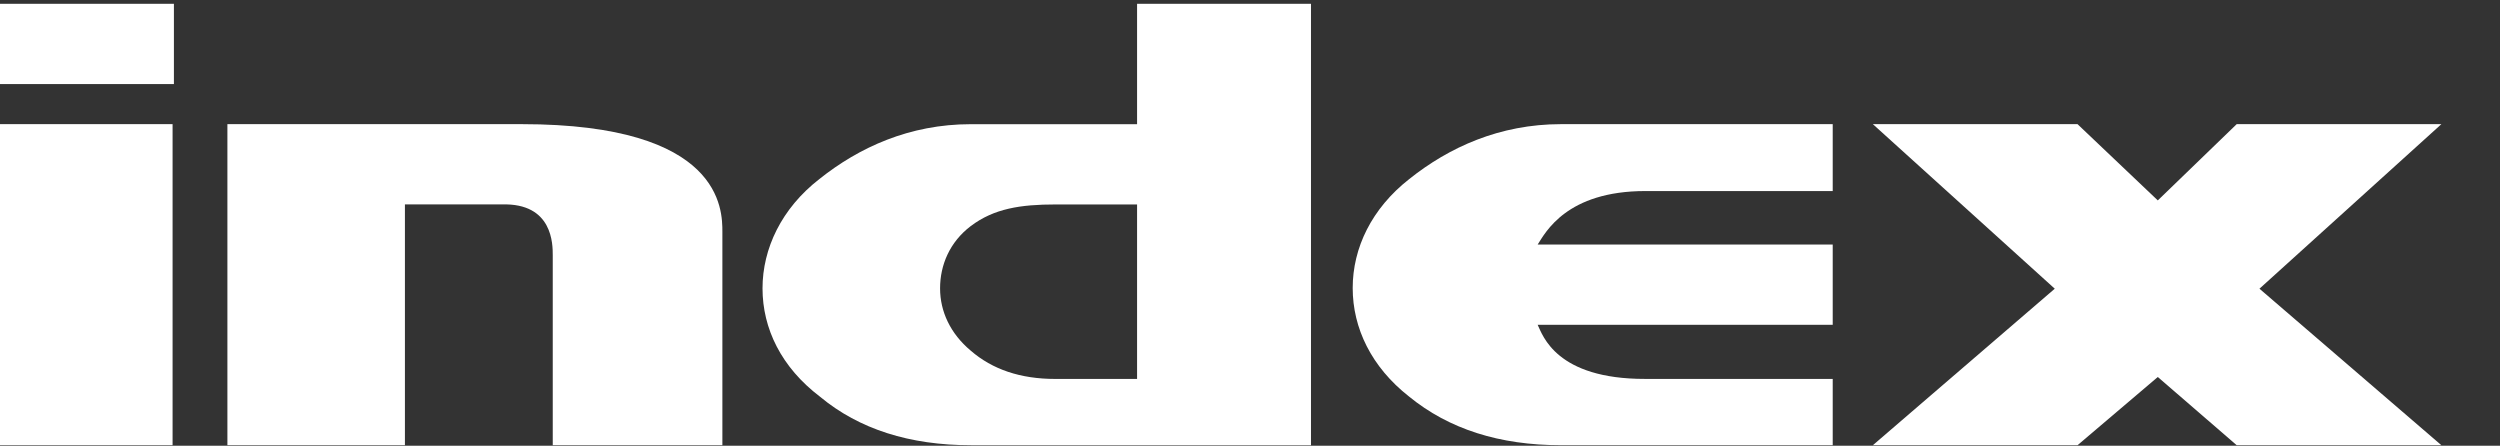 <svg width="129" height="23" viewBox="0 0 129 23" fill="none" xmlns="http://www.w3.org/2000/svg">
<rect x="0" y="0" width="129" height="23" fill="#333333" stroke="none"/>
<g clip-path="url(#clip0_102_975)">
<path d="M58.673 0.195V6.408H50.094C46.932 6.408 44.328 7.606 42.28 9.238C40.325 10.757 39.346 12.827 39.346 14.88C39.346 16.951 40.312 18.952 42.314 20.471C44.328 22.146 46.939 22.974 50.114 22.974H58.493H67.647V0.195H58.673ZM58.673 19.553H54.447C52.654 19.553 51.207 19.063 50.089 18.093C49.039 17.214 48.508 16.073 48.508 14.88C48.508 13.679 49.002 12.494 50.089 11.667C51.293 10.757 52.668 10.55 54.463 10.55H58.673V19.553Z" fill="white"/>
<path d="M8.974 0.195H0V4.337H8.974V0.195Z" fill="white"/>
<path d="M8.905 6.406H0V22.973H8.905V6.406Z" fill="white"/>
<path d="M84.893 9.858H94.568V6.406H80.55C77.38 6.406 74.764 7.605 72.721 9.236C70.775 10.76 69.799 12.795 69.799 14.862C69.799 16.933 70.765 18.935 72.698 20.454C74.764 22.145 77.38 22.973 80.555 22.973H94.568V19.552H84.893C80.302 19.56 79.605 17.308 79.343 16.76H94.568V12.619H79.343C79.747 11.998 80.831 9.858 84.904 9.858H84.893Z" fill="white"/>
<path d="M26.946 6.406H11.734V22.973H20.894V10.548H25.899C28.532 10.47 28.522 12.619 28.522 13.171V22.973H37.275V11.97C37.275 10.824 37.275 6.406 26.921 6.406H26.946Z" fill="white"/>
<path d="M125.975 6.406H115.414L111.342 10.341L107.2 6.406H96.639L106.026 14.897L96.639 22.973H107.2L111.342 19.453L115.414 22.973H125.975L116.588 14.897L125.975 6.406Z" fill="white"/>
</g>
<defs>
<clipPath id="clip0_102_975">
<rect width="128.392" height="22.779" fill="white" transform="translate(0 0.195)"/>
</clipPath>
</defs>
</svg>
